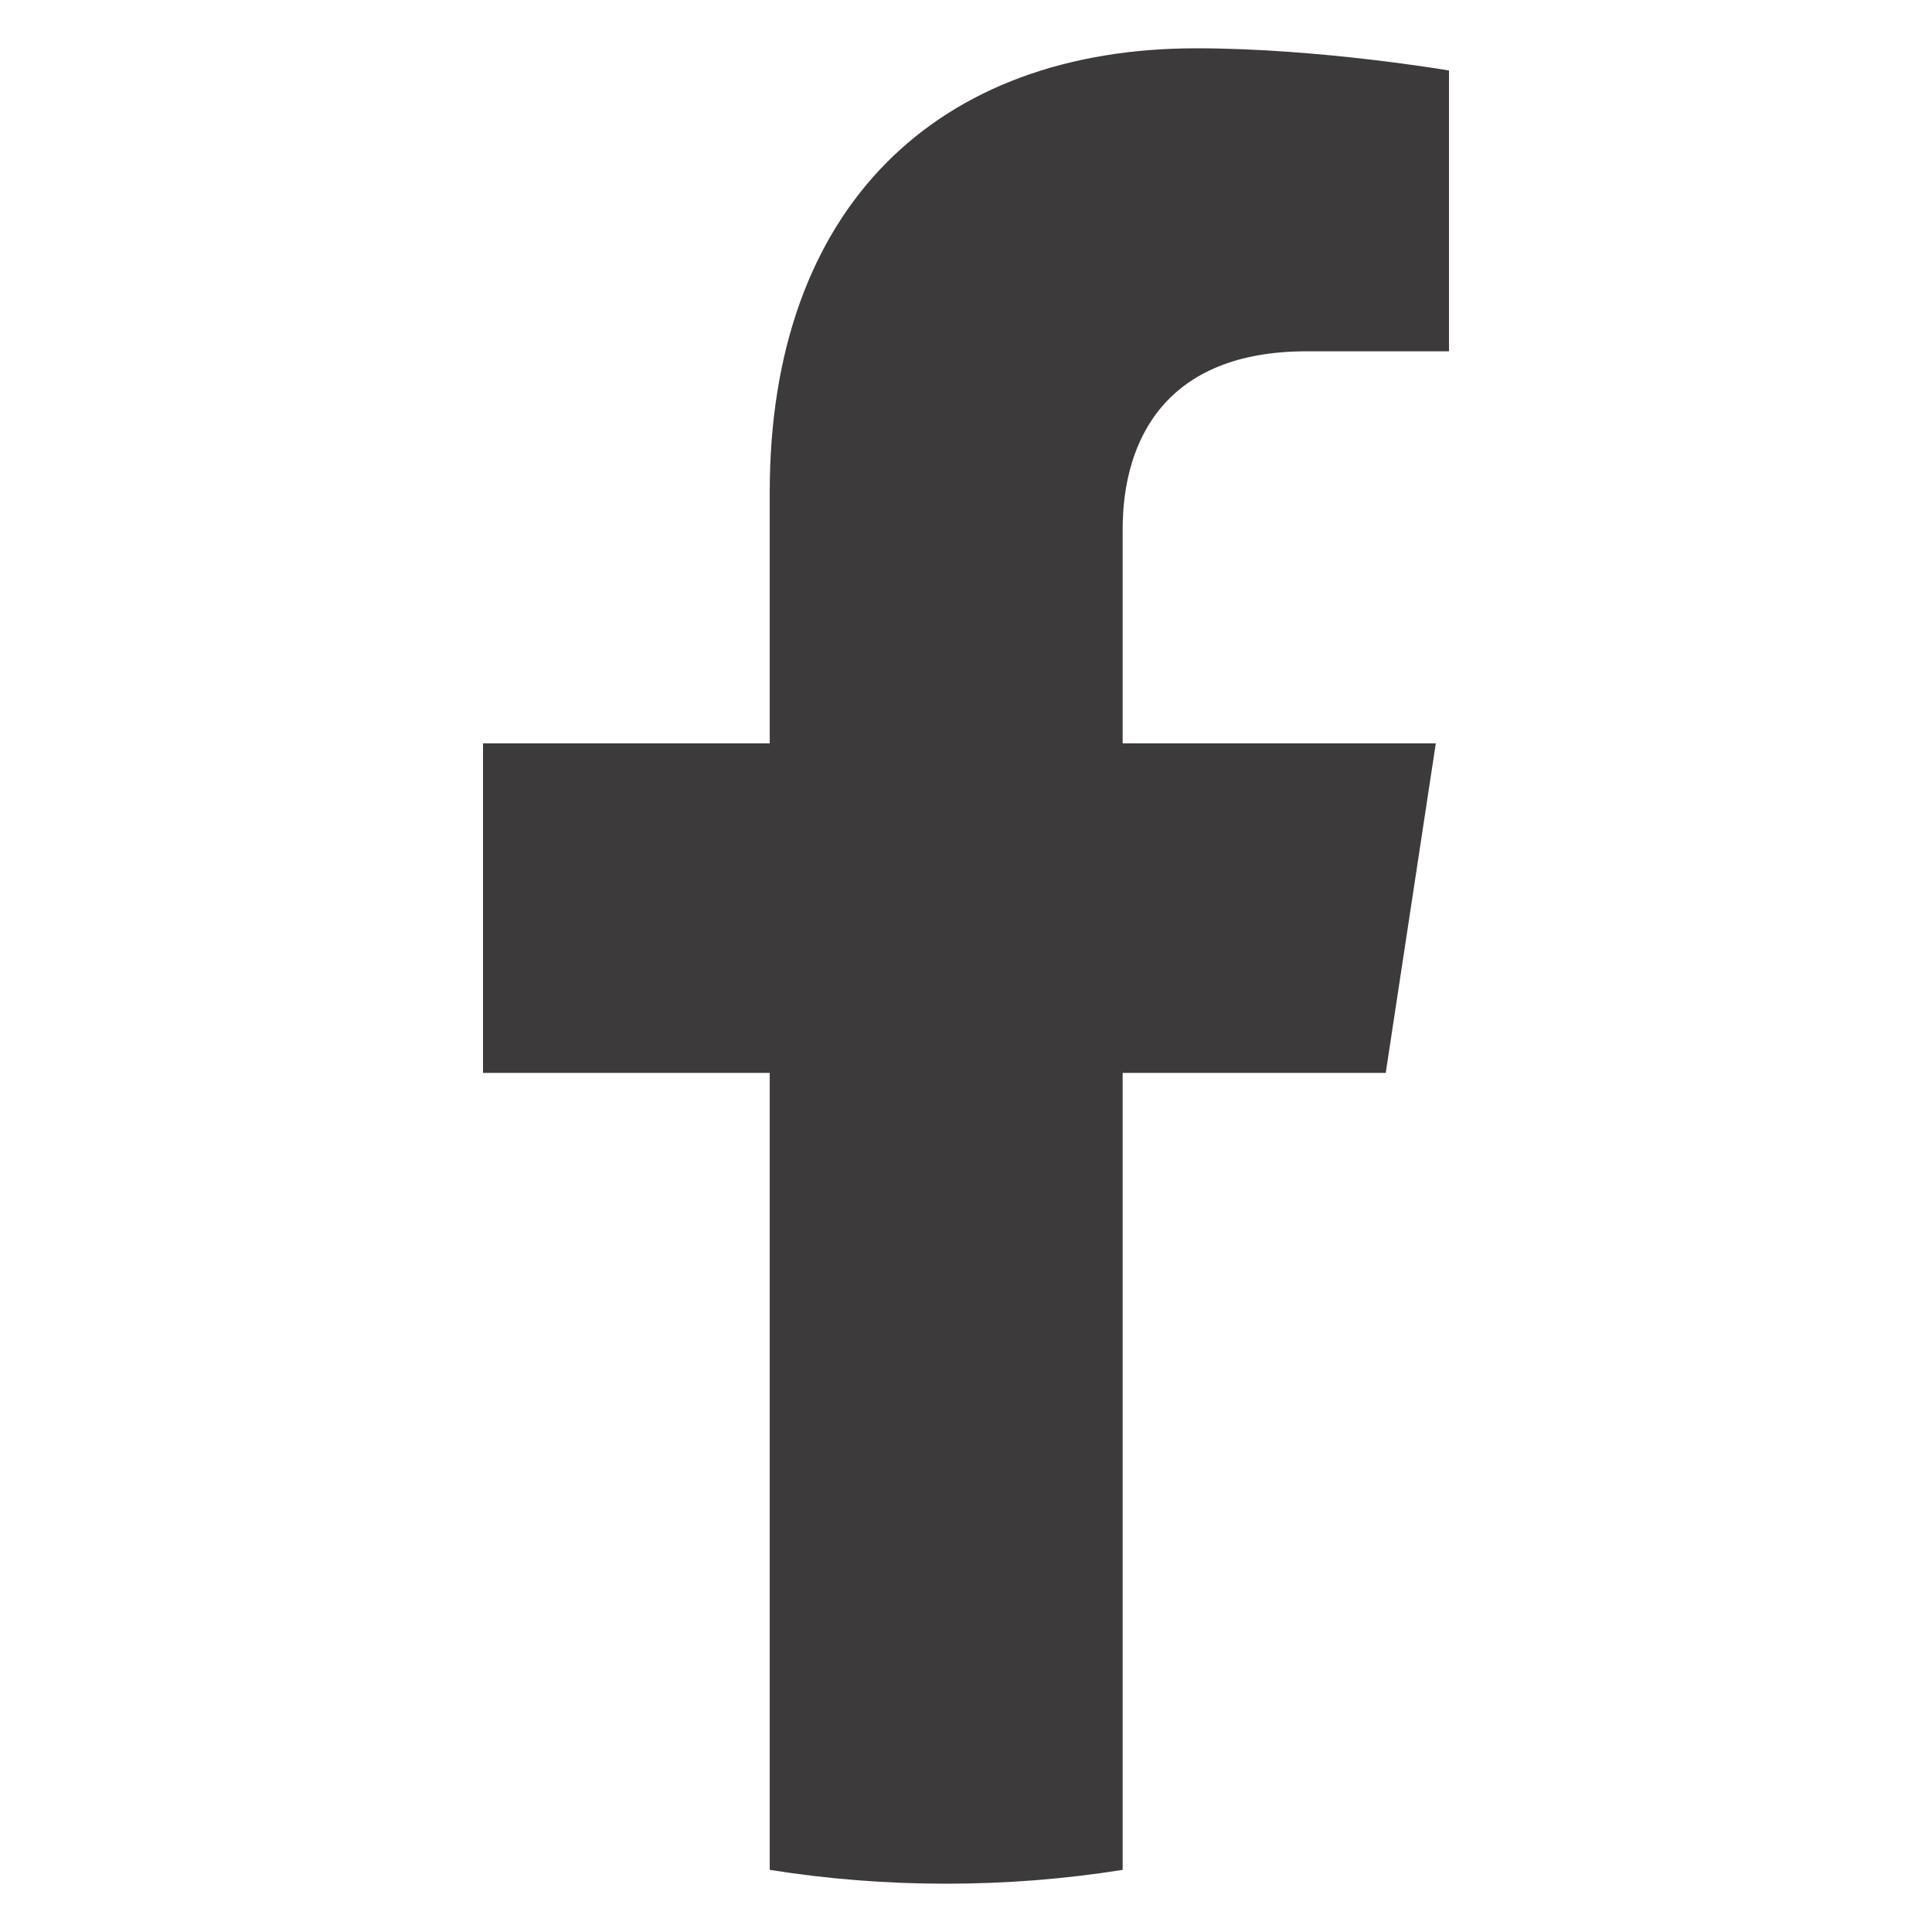 <svg width="12" height="12" viewBox="0 0 12 12" fill="none" xmlns="http://www.w3.org/2000/svg">
<path d="M8.607 6.664L8.918 4.617H6.973V3.288C6.973 2.728 7.244 2.182 8.115 2.182H9V0.438C9 0.438 8.197 0.3 7.43 0.3C5.827 0.3 4.781 1.281 4.781 3.056V4.617H3V6.664H4.781V11.614C5.138 11.671 5.504 11.7 5.877 11.7C6.249 11.7 6.615 11.671 6.973 11.614V6.664H8.607Z" fill="#3C3A3A"/>
</svg>
